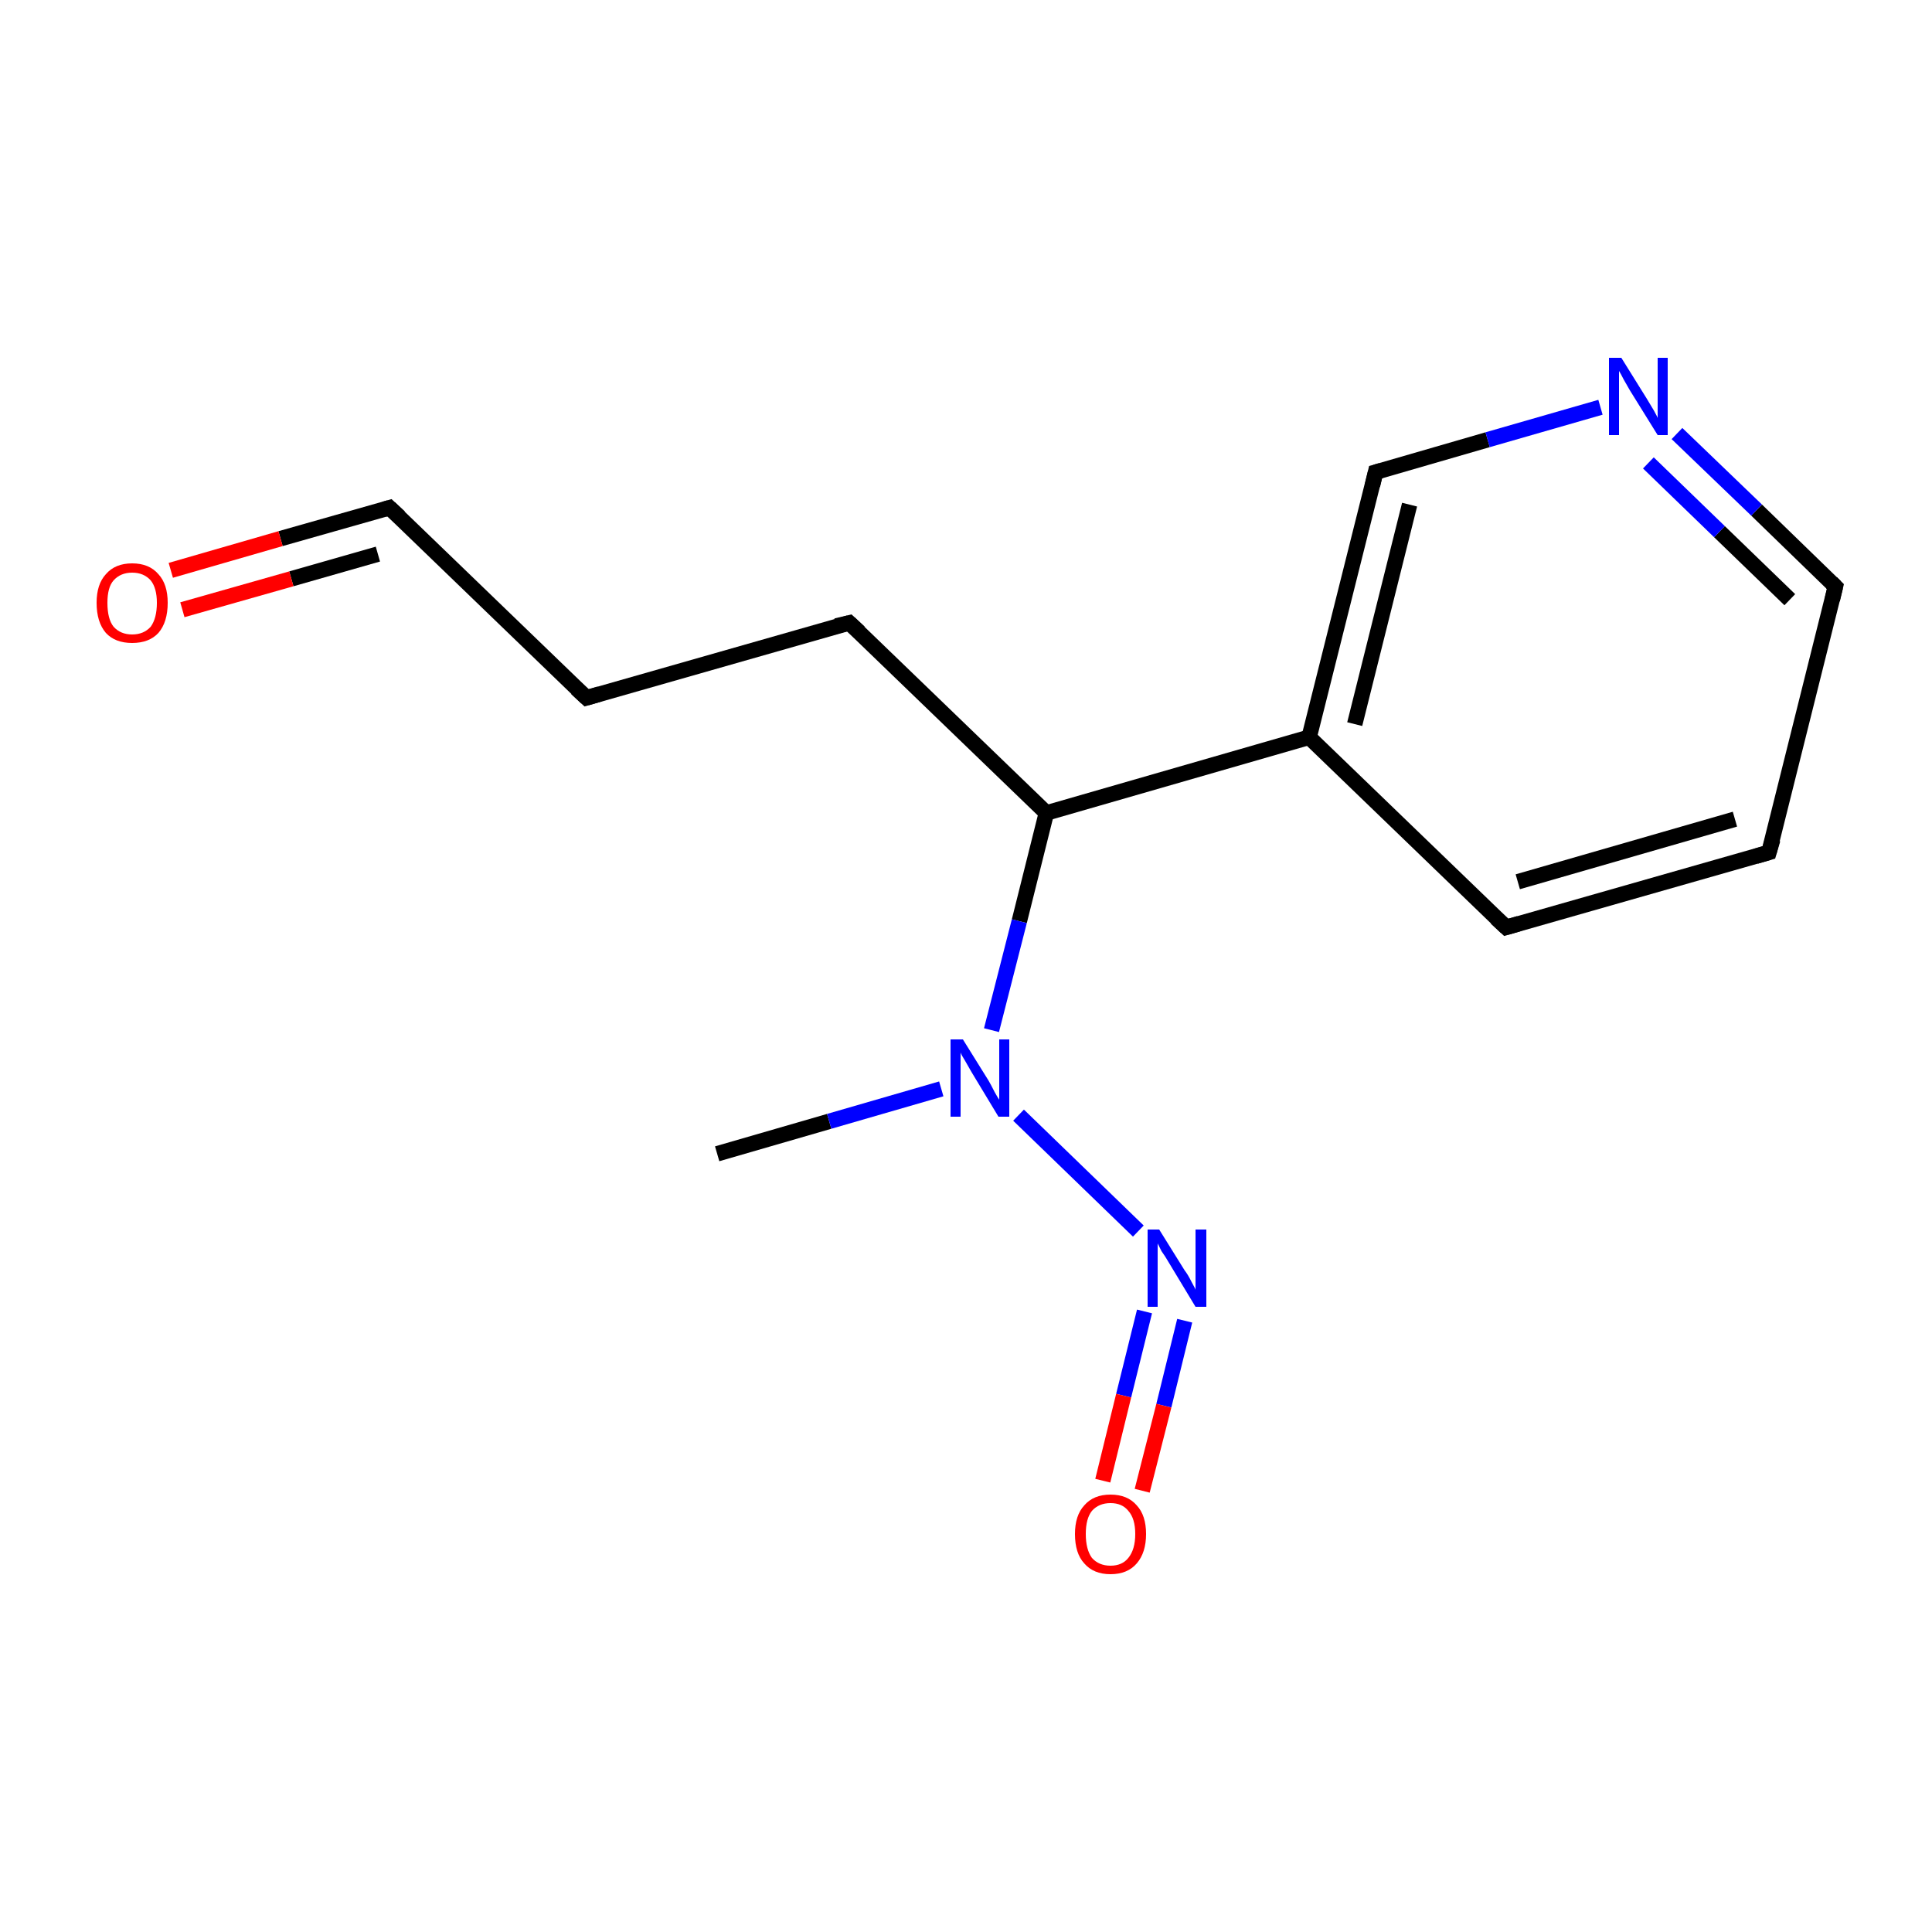 <?xml version='1.0' encoding='iso-8859-1'?>
<svg version='1.1' baseProfile='full'
              xmlns='http://www.w3.org/2000/svg'
                      xmlns:rdkit='http://www.rdkit.org/xml'
                      xmlns:xlink='http://www.w3.org/1999/xlink'
                  xml:space='preserve'
width='250px' height='250px' viewBox='0 0 250 250'>
<!-- END OF HEADER -->
<rect style='opacity:1.0;fill:#FFFFFF;stroke:none' width='250.0' height='250.0' x='0.0' y='0.0'> </rect>
<path class='bond-0 atom-0 atom-12' d='M 92.8,149.3 L 107.3,145.1' style='fill:none;fill-rule:evenodd;stroke:#000000;stroke-width:2.0px;stroke-linecap:butt;stroke-linejoin:miter;stroke-opacity:1' />
<path class='bond-0 atom-0 atom-12' d='M 107.3,145.1 L 121.8,140.9' style='fill:none;fill-rule:evenodd;stroke:#0000FF;stroke-width:2.0px;stroke-linecap:butt;stroke-linejoin:miter;stroke-opacity:1' />
<path class='bond-1 atom-1 atom-3' d='M 228.9,110.3 L 194.9,120.0' style='fill:none;fill-rule:evenodd;stroke:#000000;stroke-width:2.0px;stroke-linecap:butt;stroke-linejoin:miter;stroke-opacity:1' />
<path class='bond-1 atom-1 atom-3' d='M 224.5,106.0 L 196.4,114.1' style='fill:none;fill-rule:evenodd;stroke:#000000;stroke-width:2.0px;stroke-linecap:butt;stroke-linejoin:miter;stroke-opacity:1' />
<path class='bond-2 atom-1 atom-5' d='M 228.9,110.3 L 237.5,75.9' style='fill:none;fill-rule:evenodd;stroke:#000000;stroke-width:2.0px;stroke-linecap:butt;stroke-linejoin:miter;stroke-opacity:1' />
<path class='bond-3 atom-2 atom-4' d='M 75.9,90.3 L 109.9,80.6' style='fill:none;fill-rule:evenodd;stroke:#000000;stroke-width:2.0px;stroke-linecap:butt;stroke-linejoin:miter;stroke-opacity:1' />
<path class='bond-4 atom-2 atom-6' d='M 75.9,90.3 L 50.4,65.7' style='fill:none;fill-rule:evenodd;stroke:#000000;stroke-width:2.0px;stroke-linecap:butt;stroke-linejoin:miter;stroke-opacity:1' />
<path class='bond-5 atom-3 atom-8' d='M 194.9,120.0 L 169.4,95.4' style='fill:none;fill-rule:evenodd;stroke:#000000;stroke-width:2.0px;stroke-linecap:butt;stroke-linejoin:miter;stroke-opacity:1' />
<path class='bond-6 atom-4 atom-9' d='M 109.9,80.6 L 135.4,105.2' style='fill:none;fill-rule:evenodd;stroke:#000000;stroke-width:2.0px;stroke-linecap:butt;stroke-linejoin:miter;stroke-opacity:1' />
<path class='bond-7 atom-5 atom-10' d='M 237.5,75.9 L 227.3,66.0' style='fill:none;fill-rule:evenodd;stroke:#000000;stroke-width:2.0px;stroke-linecap:butt;stroke-linejoin:miter;stroke-opacity:1' />
<path class='bond-7 atom-5 atom-10' d='M 227.3,66.0 L 217.0,56.1' style='fill:none;fill-rule:evenodd;stroke:#0000FF;stroke-width:2.0px;stroke-linecap:butt;stroke-linejoin:miter;stroke-opacity:1' />
<path class='bond-7 atom-5 atom-10' d='M 231.6,77.6 L 222.5,68.8' style='fill:none;fill-rule:evenodd;stroke:#000000;stroke-width:2.0px;stroke-linecap:butt;stroke-linejoin:miter;stroke-opacity:1' />
<path class='bond-7 atom-5 atom-10' d='M 222.5,68.8 L 213.3,59.9' style='fill:none;fill-rule:evenodd;stroke:#0000FF;stroke-width:2.0px;stroke-linecap:butt;stroke-linejoin:miter;stroke-opacity:1' />
<path class='bond-8 atom-6 atom-13' d='M 50.4,65.7 L 36.3,69.7' style='fill:none;fill-rule:evenodd;stroke:#000000;stroke-width:2.0px;stroke-linecap:butt;stroke-linejoin:miter;stroke-opacity:1' />
<path class='bond-8 atom-6 atom-13' d='M 36.3,69.7 L 22.1,73.8' style='fill:none;fill-rule:evenodd;stroke:#FF0000;stroke-width:2.0px;stroke-linecap:butt;stroke-linejoin:miter;stroke-opacity:1' />
<path class='bond-8 atom-6 atom-13' d='M 48.9,71.7 L 37.7,74.9' style='fill:none;fill-rule:evenodd;stroke:#000000;stroke-width:2.0px;stroke-linecap:butt;stroke-linejoin:miter;stroke-opacity:1' />
<path class='bond-8 atom-6 atom-13' d='M 37.7,74.9 L 23.6,78.9' style='fill:none;fill-rule:evenodd;stroke:#FF0000;stroke-width:2.0px;stroke-linecap:butt;stroke-linejoin:miter;stroke-opacity:1' />
<path class='bond-9 atom-7 atom-8' d='M 178.0,61.1 L 169.4,95.4' style='fill:none;fill-rule:evenodd;stroke:#000000;stroke-width:2.0px;stroke-linecap:butt;stroke-linejoin:miter;stroke-opacity:1' />
<path class='bond-9 atom-7 atom-8' d='M 182.4,65.3 L 175.3,93.7' style='fill:none;fill-rule:evenodd;stroke:#000000;stroke-width:2.0px;stroke-linecap:butt;stroke-linejoin:miter;stroke-opacity:1' />
<path class='bond-10 atom-7 atom-10' d='M 178.0,61.1 L 192.5,56.9' style='fill:none;fill-rule:evenodd;stroke:#000000;stroke-width:2.0px;stroke-linecap:butt;stroke-linejoin:miter;stroke-opacity:1' />
<path class='bond-10 atom-7 atom-10' d='M 192.5,56.9 L 207.1,52.7' style='fill:none;fill-rule:evenodd;stroke:#0000FF;stroke-width:2.0px;stroke-linecap:butt;stroke-linejoin:miter;stroke-opacity:1' />
<path class='bond-11 atom-8 atom-9' d='M 169.4,95.4 L 135.4,105.2' style='fill:none;fill-rule:evenodd;stroke:#000000;stroke-width:2.0px;stroke-linecap:butt;stroke-linejoin:miter;stroke-opacity:1' />
<path class='bond-12 atom-9 atom-12' d='M 135.4,105.2 L 131.9,119.2' style='fill:none;fill-rule:evenodd;stroke:#000000;stroke-width:2.0px;stroke-linecap:butt;stroke-linejoin:miter;stroke-opacity:1' />
<path class='bond-12 atom-9 atom-12' d='M 131.9,119.2 L 128.3,133.3' style='fill:none;fill-rule:evenodd;stroke:#0000FF;stroke-width:2.0px;stroke-linecap:butt;stroke-linejoin:miter;stroke-opacity:1' />
<path class='bond-13 atom-11 atom-12' d='M 147.3,159.3 L 131.8,144.3' style='fill:none;fill-rule:evenodd;stroke:#0000FF;stroke-width:2.0px;stroke-linecap:butt;stroke-linejoin:miter;stroke-opacity:1' />
<path class='bond-14 atom-11 atom-14' d='M 148.1,169.7 L 145.4,180.6' style='fill:none;fill-rule:evenodd;stroke:#0000FF;stroke-width:2.0px;stroke-linecap:butt;stroke-linejoin:miter;stroke-opacity:1' />
<path class='bond-14 atom-11 atom-14' d='M 145.4,180.6 L 142.7,191.6' style='fill:none;fill-rule:evenodd;stroke:#FF0000;stroke-width:2.0px;stroke-linecap:butt;stroke-linejoin:miter;stroke-opacity:1' />
<path class='bond-14 atom-11 atom-14' d='M 153.3,170.9 L 150.6,181.9' style='fill:none;fill-rule:evenodd;stroke:#0000FF;stroke-width:2.0px;stroke-linecap:butt;stroke-linejoin:miter;stroke-opacity:1' />
<path class='bond-14 atom-11 atom-14' d='M 150.6,181.9 L 147.8,192.9' style='fill:none;fill-rule:evenodd;stroke:#FF0000;stroke-width:2.0px;stroke-linecap:butt;stroke-linejoin:miter;stroke-opacity:1' />
<path d='M 227.2,110.8 L 228.9,110.3 L 229.4,108.6' style='fill:none;stroke:#000000;stroke-width:2.0px;stroke-linecap:butt;stroke-linejoin:miter;stroke-opacity:1;' />
<path d='M 77.6,89.8 L 75.9,90.3 L 74.6,89.1' style='fill:none;stroke:#000000;stroke-width:2.0px;stroke-linecap:butt;stroke-linejoin:miter;stroke-opacity:1;' />
<path d='M 196.6,119.5 L 194.9,120.0 L 193.6,118.8' style='fill:none;stroke:#000000;stroke-width:2.0px;stroke-linecap:butt;stroke-linejoin:miter;stroke-opacity:1;' />
<path d='M 108.2,81.0 L 109.9,80.6 L 111.2,81.8' style='fill:none;stroke:#000000;stroke-width:2.0px;stroke-linecap:butt;stroke-linejoin:miter;stroke-opacity:1;' />
<path d='M 237.1,77.6 L 237.5,75.9 L 237.0,75.4' style='fill:none;stroke:#000000;stroke-width:2.0px;stroke-linecap:butt;stroke-linejoin:miter;stroke-opacity:1;' />
<path d='M 51.7,66.9 L 50.4,65.7 L 49.7,65.9' style='fill:none;stroke:#000000;stroke-width:2.0px;stroke-linecap:butt;stroke-linejoin:miter;stroke-opacity:1;' />
<path d='M 177.6,62.8 L 178.0,61.1 L 178.7,60.9' style='fill:none;stroke:#000000;stroke-width:2.0px;stroke-linecap:butt;stroke-linejoin:miter;stroke-opacity:1;' />
<path class='atom-10' d='M 209.8 46.3
L 213.1 51.6
Q 213.4 52.1, 214.0 53.1
Q 214.5 54.0, 214.5 54.1
L 214.5 46.3
L 215.8 46.3
L 215.8 56.3
L 214.5 56.3
L 210.9 50.5
Q 210.5 49.8, 210.1 49.1
Q 209.7 48.3, 209.5 48.0
L 209.5 56.3
L 208.2 56.3
L 208.2 46.3
L 209.8 46.3
' fill='#0000FF'/>
<path class='atom-11' d='M 150.0 159.1
L 153.3 164.4
Q 153.7 164.9, 154.2 165.9
Q 154.7 166.8, 154.7 166.9
L 154.7 159.1
L 156.1 159.1
L 156.1 169.1
L 154.7 169.1
L 151.2 163.3
Q 150.8 162.6, 150.3 161.9
Q 149.9 161.1, 149.8 160.9
L 149.8 169.1
L 148.5 169.1
L 148.5 159.1
L 150.0 159.1
' fill='#0000FF'/>
<path class='atom-12' d='M 124.6 134.5
L 127.9 139.8
Q 128.2 140.3, 128.7 141.3
Q 129.2 142.2, 129.3 142.3
L 129.3 134.5
L 130.6 134.5
L 130.6 144.5
L 129.2 144.5
L 125.7 138.7
Q 125.3 138.0, 124.9 137.3
Q 124.4 136.5, 124.3 136.2
L 124.3 144.5
L 123.0 144.5
L 123.0 134.5
L 124.6 134.5
' fill='#0000FF'/>
<path class='atom-13' d='M 12.5 78.0
Q 12.5 75.6, 13.7 74.3
Q 14.9 72.9, 17.1 72.9
Q 19.3 72.9, 20.5 74.3
Q 21.7 75.6, 21.7 78.0
Q 21.7 80.5, 20.5 81.9
Q 19.3 83.2, 17.1 83.2
Q 14.9 83.2, 13.7 81.9
Q 12.5 80.5, 12.5 78.0
M 17.1 82.1
Q 18.6 82.1, 19.5 81.1
Q 20.3 80.0, 20.3 78.0
Q 20.3 76.1, 19.5 75.1
Q 18.6 74.1, 17.1 74.1
Q 15.6 74.1, 14.7 75.1
Q 13.9 76.0, 13.9 78.0
Q 13.9 80.1, 14.7 81.1
Q 15.6 82.1, 17.1 82.1
' fill='#FF0000'/>
<path class='atom-14' d='M 139.1 198.5
Q 139.1 196.1, 140.3 194.8
Q 141.5 193.4, 143.7 193.4
Q 145.9 193.4, 147.1 194.8
Q 148.3 196.1, 148.3 198.5
Q 148.3 200.9, 147.1 202.3
Q 145.9 203.7, 143.7 203.7
Q 141.5 203.7, 140.3 202.3
Q 139.1 201.0, 139.1 198.5
M 143.7 202.6
Q 145.2 202.6, 146.0 201.6
Q 146.9 200.5, 146.9 198.5
Q 146.9 196.5, 146.0 195.5
Q 145.2 194.5, 143.7 194.5
Q 142.2 194.5, 141.3 195.5
Q 140.5 196.5, 140.5 198.5
Q 140.5 200.5, 141.3 201.6
Q 142.2 202.6, 143.7 202.6
' fill='#FF0000'/>
</svg>
